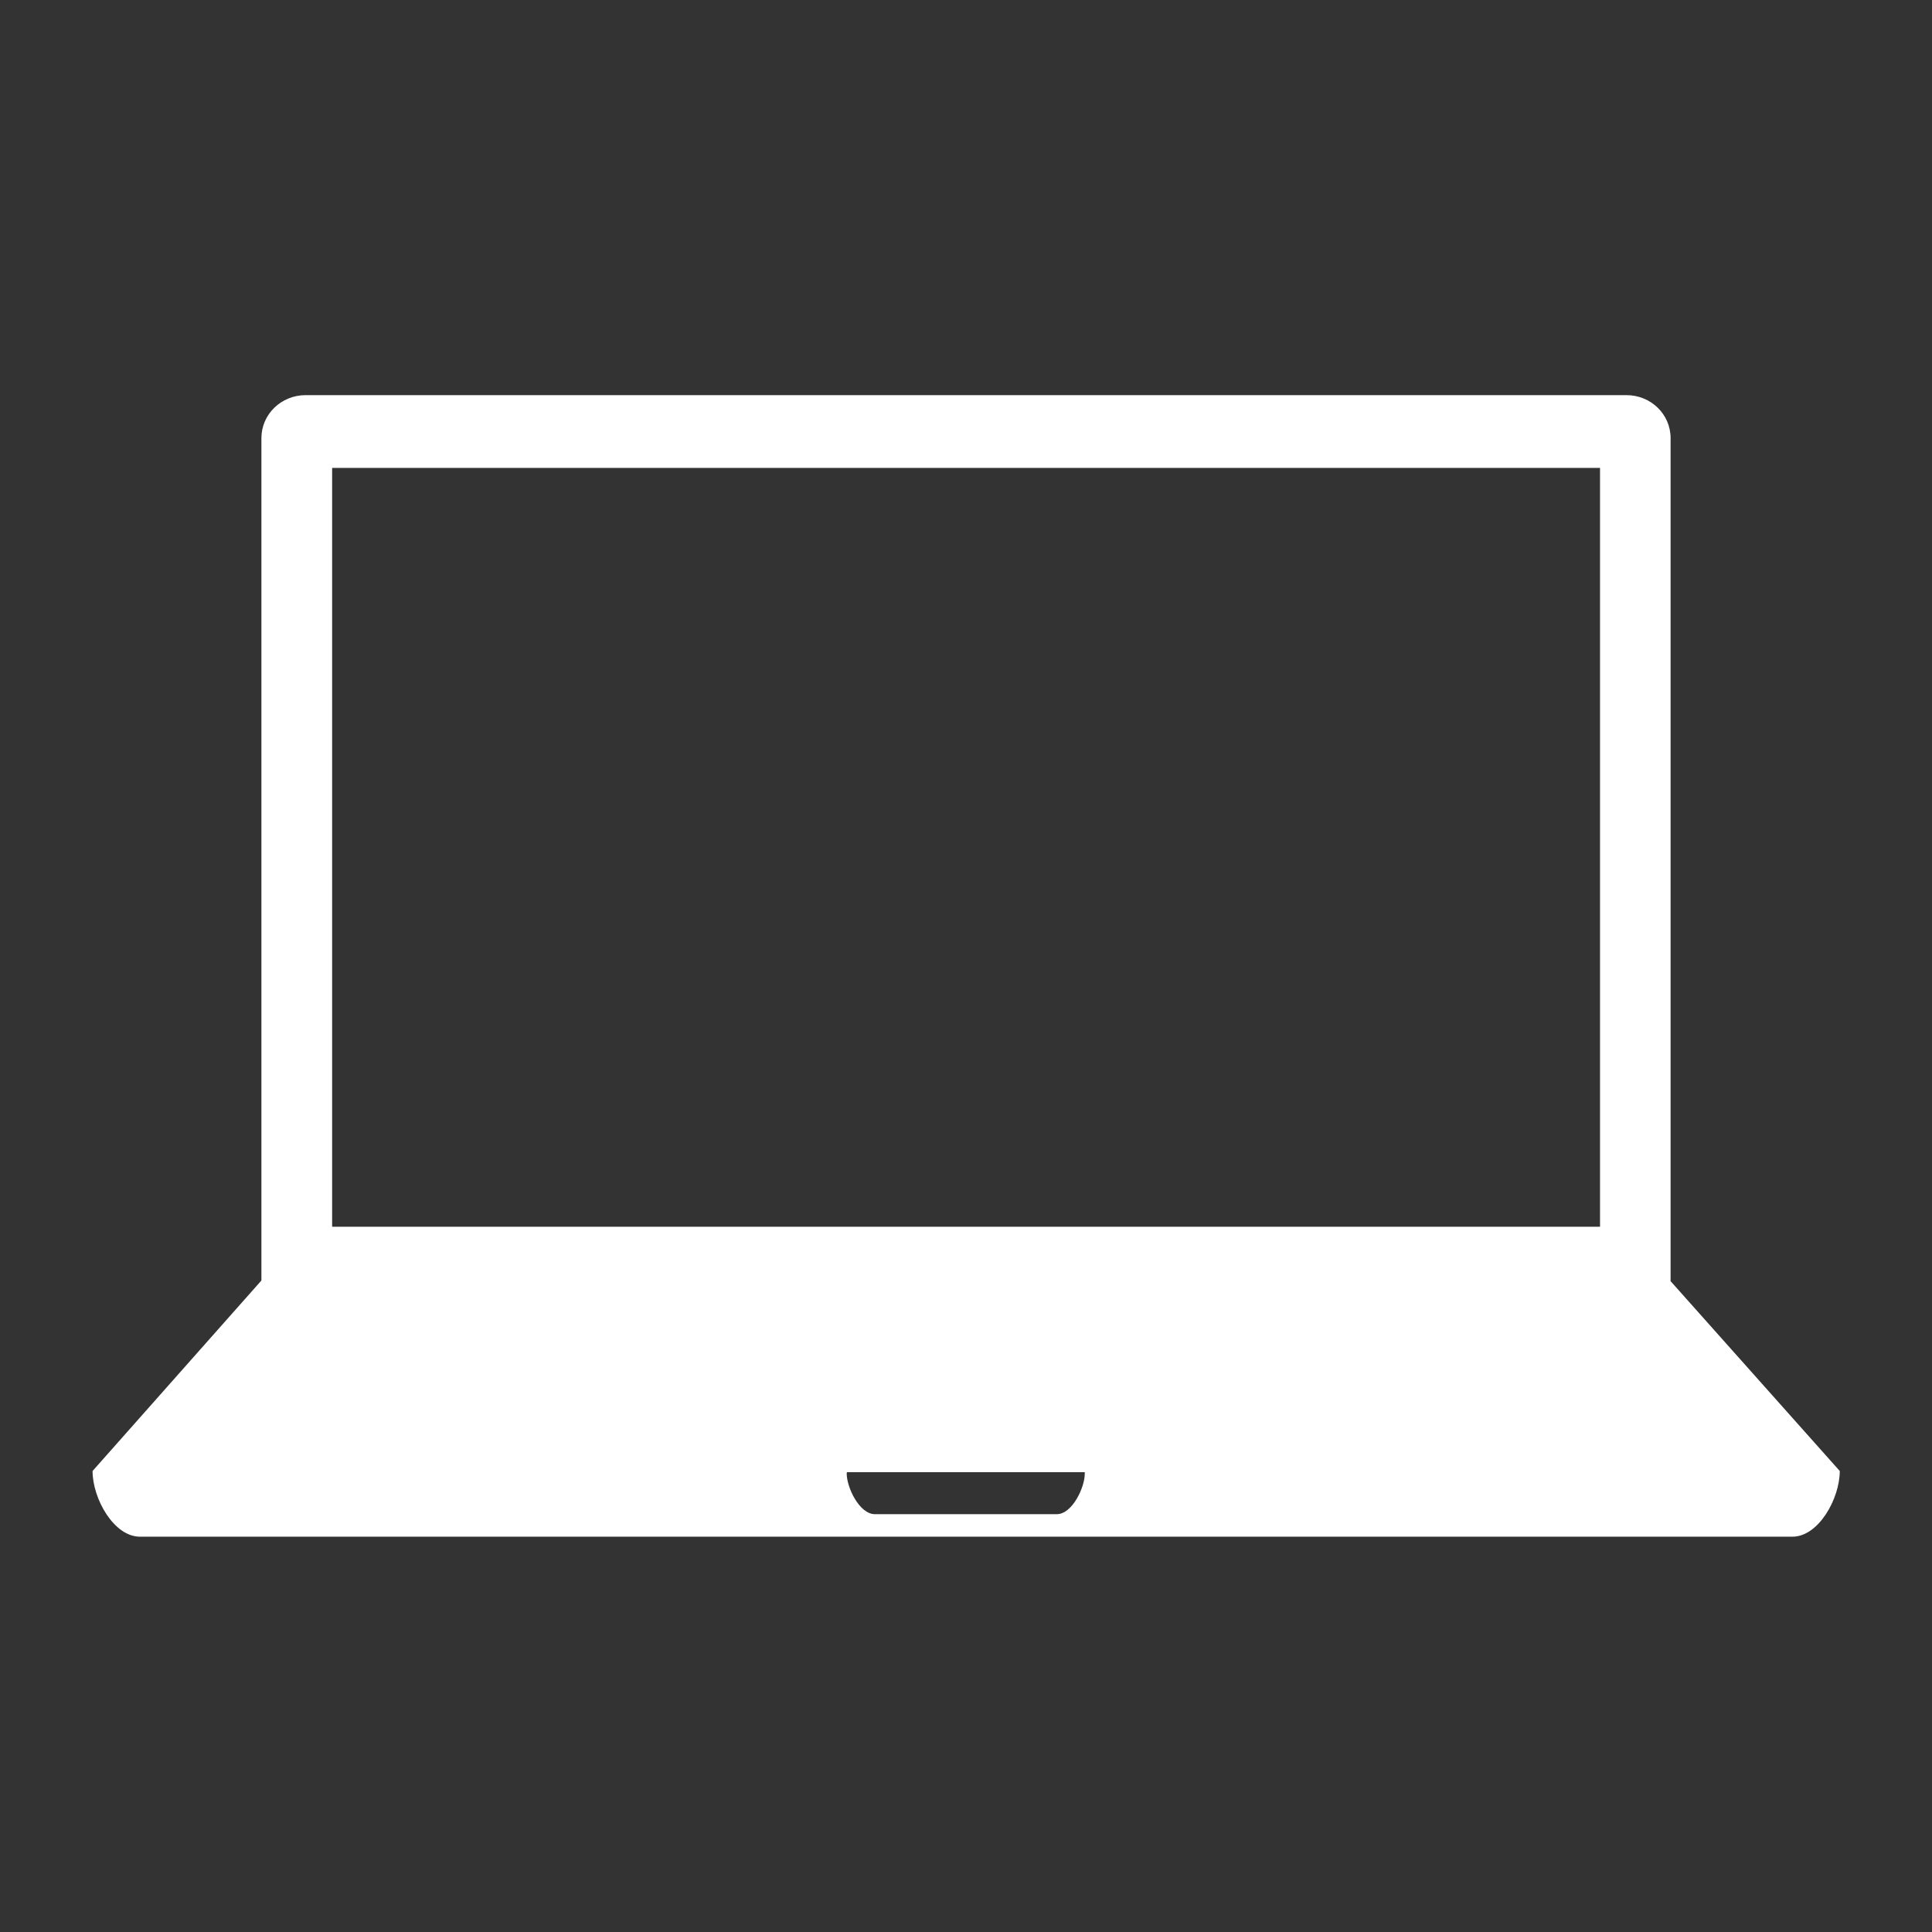 <?xml version="1.0" encoding="UTF-8"?>
<svg id="Layer_1" data-name="Layer 1" xmlns="http://www.w3.org/2000/svg" viewBox="0 0 115 115">
  <rect x="0" y="0" width="115" height="115" fill="#333333" stroke="none"/>
  <defs>
    <style>
      .cls-1 {
        fill: #fff;
      }
    </style>
  </defs>
  <path class="cls-1" d="M99.44,76.27V26.08c0-1.42-1.17-2.56-2.63-2.56H18.19c-1.45,0-2.63,1.14-2.63,2.56v50.14l-10.05,11.34c0,1.65,1.27,3.91,2.82,3.91h98.36c1.56,0,2.82-2.27,2.82-3.91l-10.06-11.29ZM62.92,90.13h-10.84c-.93,0-1.68-1.6-1.68-2.41,0-.03.01-.07.01-.09h14.16s0,.06,0,.09c0,.81-.74,2.41-1.67,2.41ZM95.24,73.02H19.77V27.85h75.47v45.16Z"/>
</svg>
